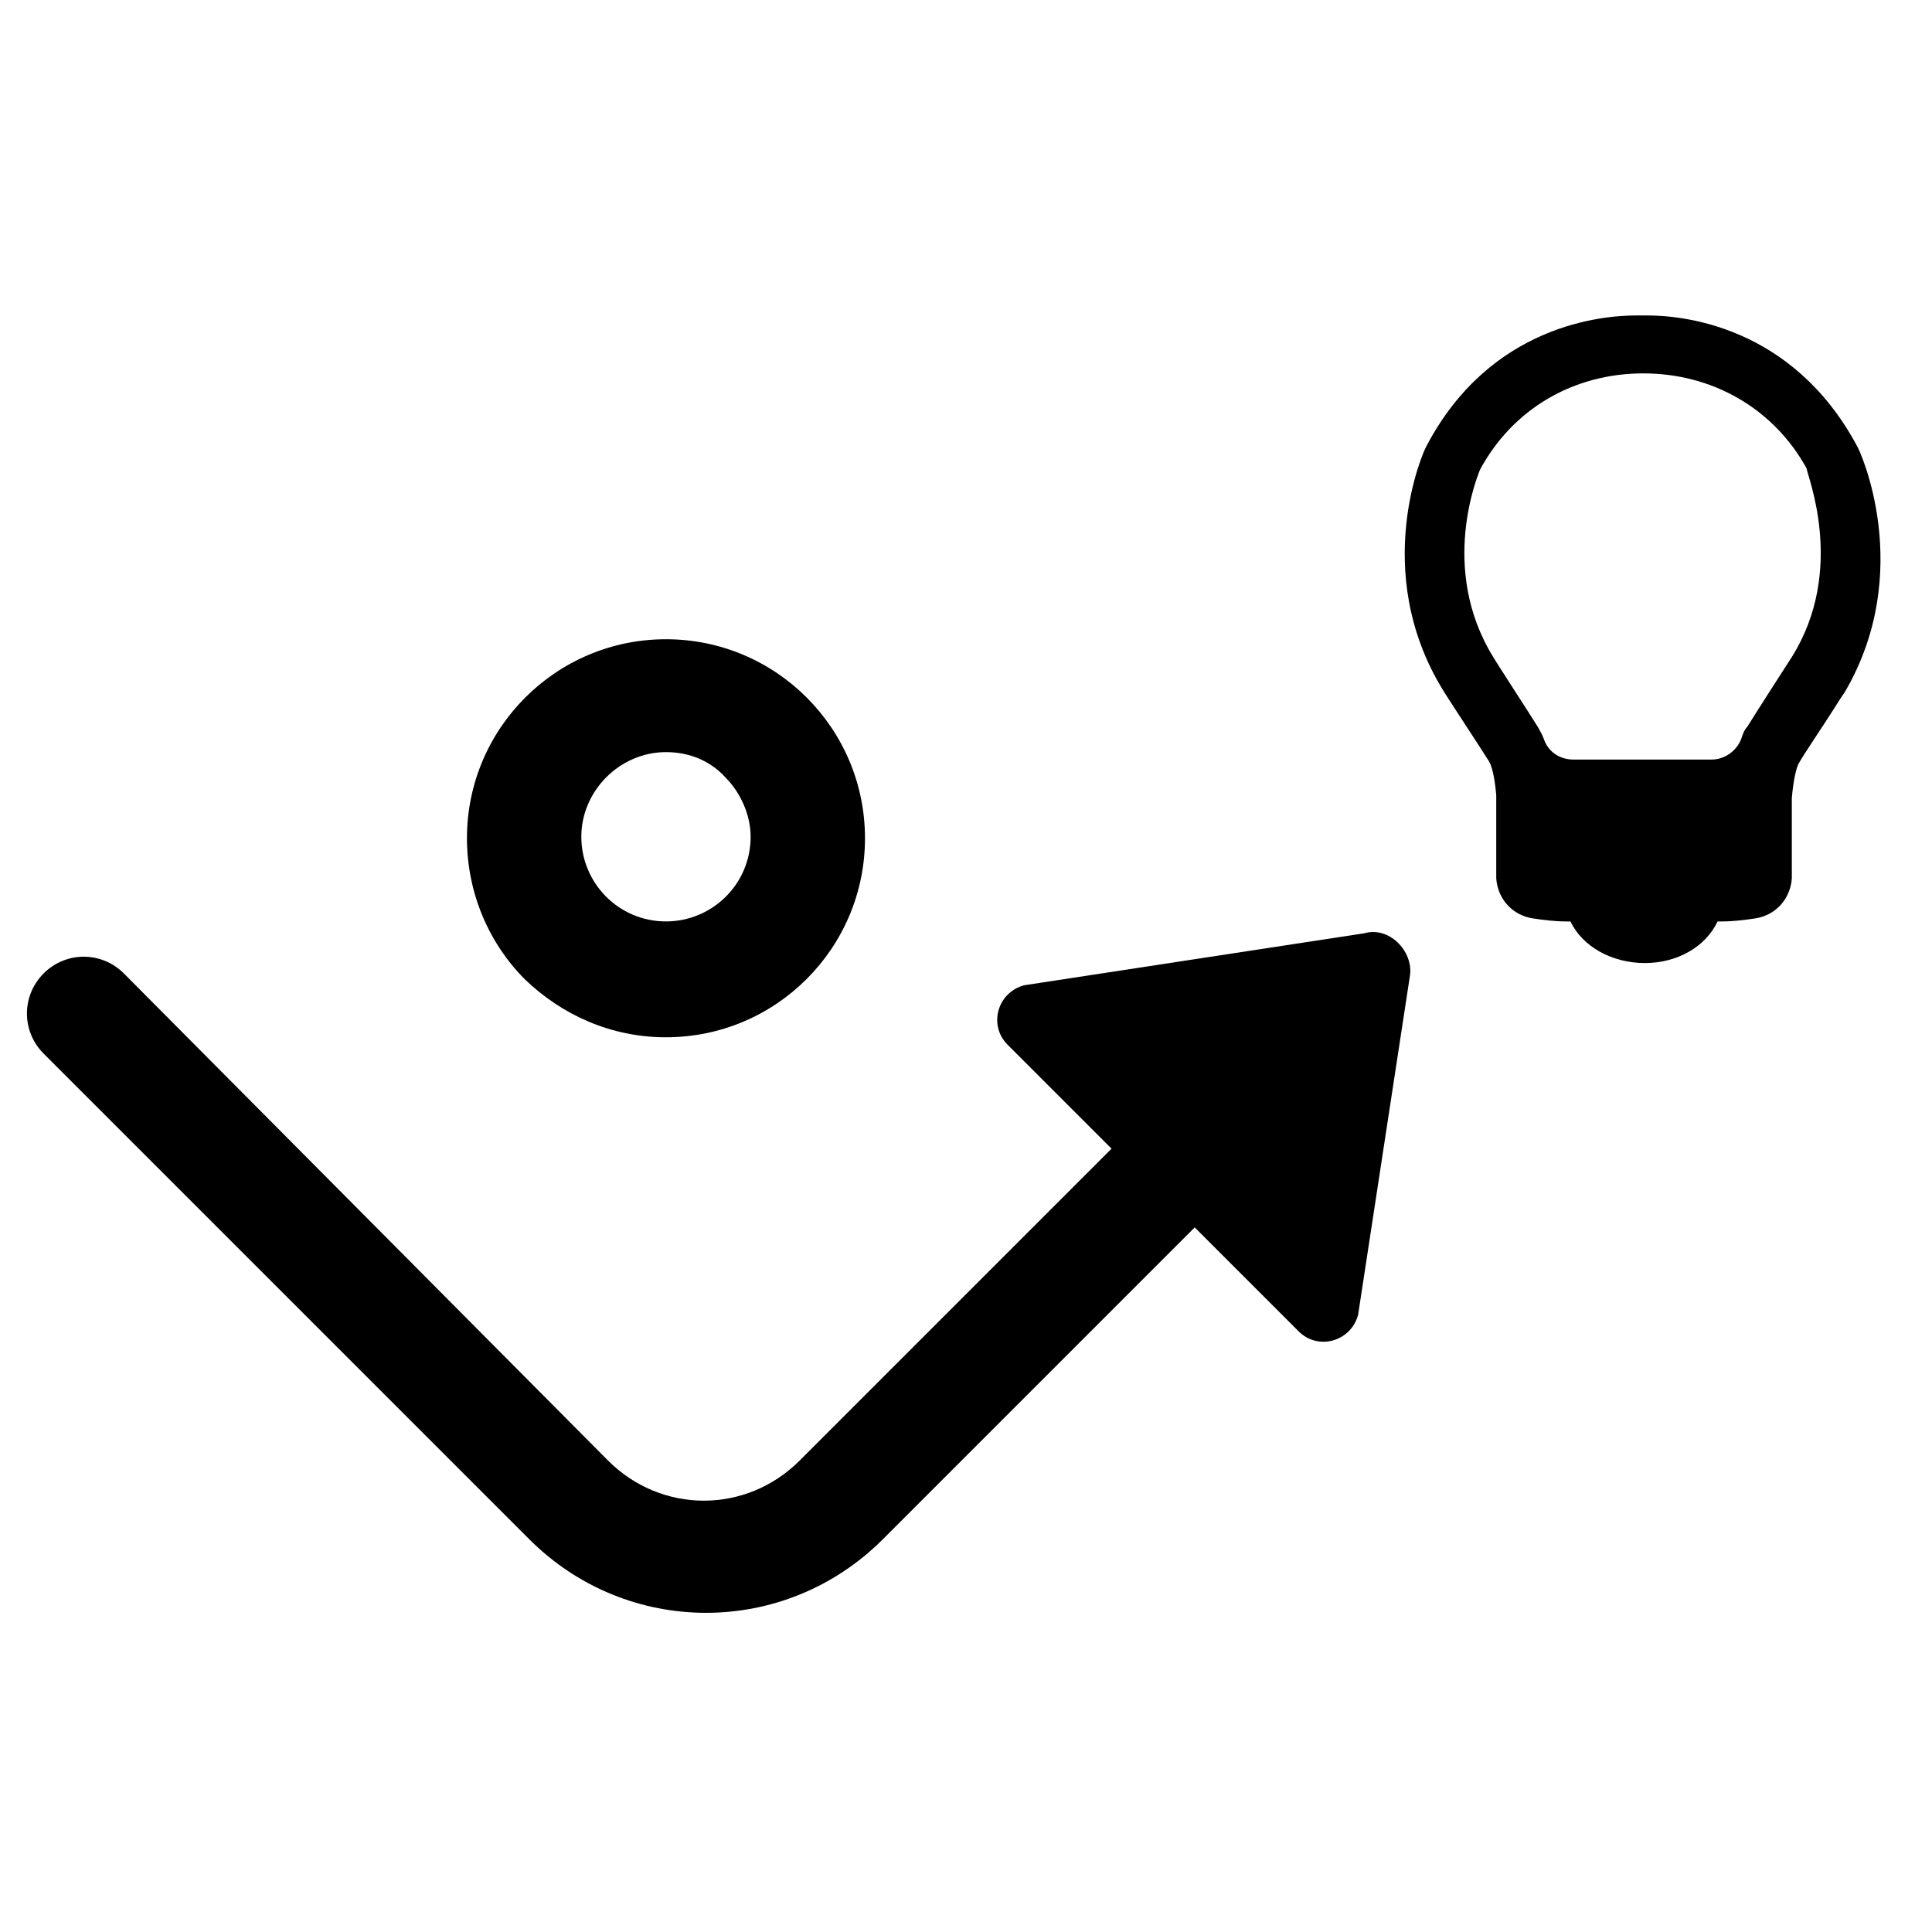 <?xml version="1.0" encoding="UTF-8"?>
<!-- Uploaded to: ICON Repo, www.iconrepo.com, Generator: ICON Repo Mixer Tools -->
<svg fill="#000000" width="800px" height="800px" version="1.1" viewBox="144 144 512 512" xmlns="http://www.w3.org/2000/svg">
 <g>
  <path d="m505.48 391.34-90.133 13.777c-7.086 1.969-9.445 10.629-4.328 15.742l27.551 27.551-82.656 82.656c-14.168 14.168-36.605 14.168-50.773 0l-128.32-129.1c-5.902-5.902-15.352-5.902-21.254 0-5.902 5.902-5.902 15.352 0 21.254l128.71 128.71c25.977 25.977 67.699 25.977 93.676 0l82.656-82.656 27.551 27.551c5.117 5.117 13.777 2.754 15.742-4.328l13.777-90.133c0.789-6.297-5.508-12.988-12.199-11.02z"/>
  <path d="m320.49 418.89c29.125 0 52.742-23.617 52.742-52.742s-23.617-52.742-52.742-52.742-52.742 23.617-52.742 52.742c0 14.562 5.902 27.945 15.352 37.391 9.836 9.449 22.828 15.352 37.391 15.352zm0-75.57c6.297 0 11.809 2.363 15.742 6.691 3.938 3.938 6.691 9.84 6.691 15.742 0 12.594-10.234 22.434-22.434 22.434-12.594 0-22.434-10.234-22.434-22.434-0.004-12.199 10.23-22.434 22.434-22.434z"/>
  <path d="m636.16 262.24c-17.32-32.273-46.84-34.637-55.496-34.637h-3.148c-8.66 0-38.574 2.363-55.496 34.637-0.789 1.18-14.957 33.062 4.328 64.551 0.395 0.789 11.02 16.926 12.203 18.895 0.789 1.18 1.574 4.328 1.969 9.055v12.988 2.754 1.18 5.117c0.395 5.512 4.328 9.84 9.84 10.629 2.754 0.395 5.512 0.789 9.055 0.789h0.789c3.148 6.691 11.02 11.02 19.68 11.02 8.66 0 16.137-4.328 19.285-11.02h0.789c3.543 0 6.297-0.395 9.055-0.789 5.512-0.789 9.445-5.117 9.84-10.629v-5.117-1.18-2.363-12.594c0.395-4.723 1.18-8.266 1.969-9.445 0.789-1.574 7.477-11.414 10.629-16.531l1.574-2.363c18.484-31.883 3.922-63.766 3.137-64.945zm-17.32 55.891c-0.789 1.18-10.629 16.531-11.809 18.5-0.789 0.789-1.18 1.969-1.574 3.148-1.18 3.148-4.328 5.512-7.871 5.512h-36.605c-3.543 0-6.691-1.969-7.871-5.512-0.395-1.18-1.18-2.363-1.574-3.148-1.18-1.969-11.414-17.711-11.809-18.5-14.562-23.617-3.938-48.414-3.543-49.594 8.66-16.137 24.797-25.586 43.297-25.586s34.637 9.445 43.297 25.191c0 1.574 10.625 26.766-3.938 49.988z"/>
 </g>
</svg>
